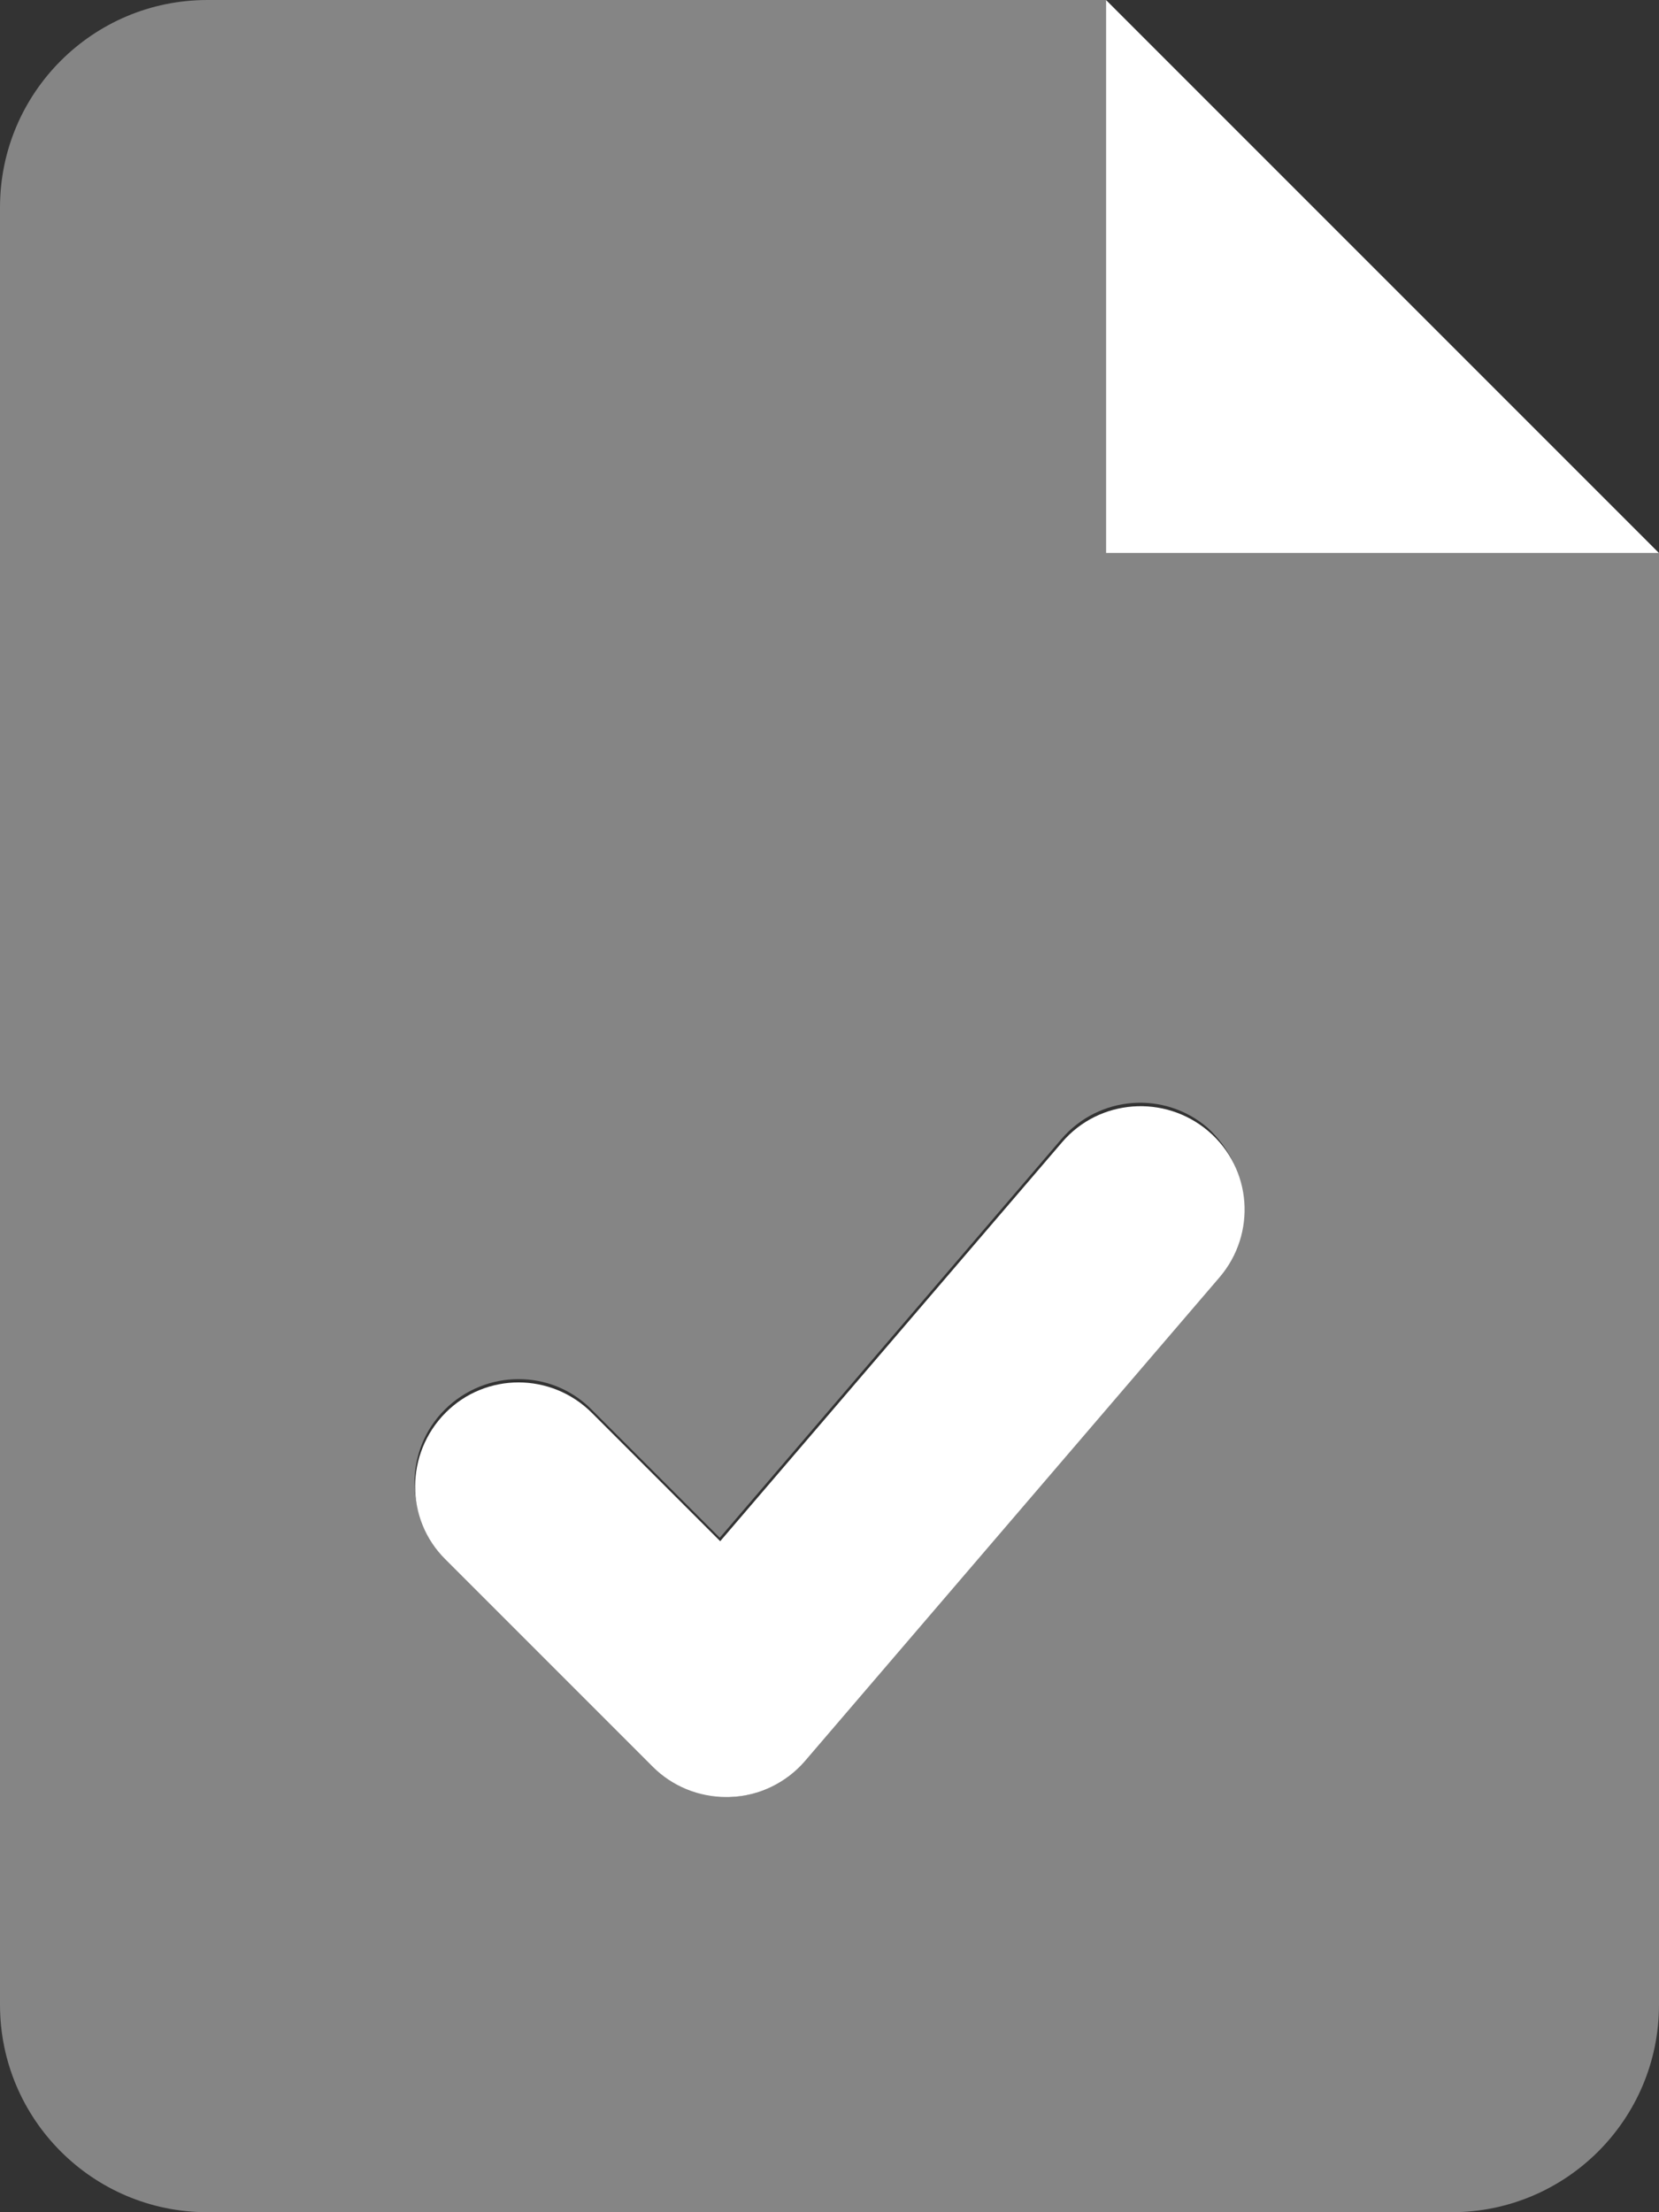 <?xml version="1.0" encoding="utf-8"?>
<!-- Generator: Adobe Illustrator 26.0.3, SVG Export Plug-In . SVG Version: 6.00 Build 0)  -->
<svg version="1.1" id="Layer_1" xmlns="http://www.w3.org/2000/svg" xmlns:xlink="http://www.w3.org/1999/xlink" x="0px" y="0px"
	 viewBox="0 0 384 512" style="enable-background:new 0 0 384 512;" xml:space="preserve">
<rect x="0" y="0" width="384" height="512" fill="#333333" stroke="none"/>
<style type="text/css">
	.st0{fill:#FFFFFF;}
	.st1{opacity:0.4;fill:#FFFFFF;enable-background:new    ;}
</style>
<path class="st0" d="M256,0v128h128L256,0z M245.8,264.4l-79.1,92.3L137,327c-9.4-9.4-24.6-9.4-33.9,0s-9.4,24.6,0,33.9l48,48
	c4.5,4.5,10.6,7,17,7c0.3,0,0.6,0,0.9,0c6.7-0.2,13-3.3,17.3-8.3l96-112c8.6-10.1,7.5-25.2-2.6-33.8
	C269.6,253.2,254.4,254.3,245.8,264.4z"/>
<path class="st1" d="M256,128V0H48C21.5,0,0,21.5,0,48v416c0,26.5,21.5,48,48,48h288c26.5,0,48-21.5,48-48V128H256z M282.2,295.6
	l-96,112c-4.3,5.1-10.6,8.1-17.3,8.3c-0.3-0.8-0.6-0.8-0.9-0.8c-6.3,0-12.5-2.5-17-7l-48-48c-9.4-9.4-9.4-24.6,0-33.9
	s24.6-9.4,33.9,0l29.7,29.7l79.1-92.3c8.7-10.1,23.8-11.2,33.8-2.6C289.7,270.4,290.8,285.5,282.2,295.6z"/>
</svg>
